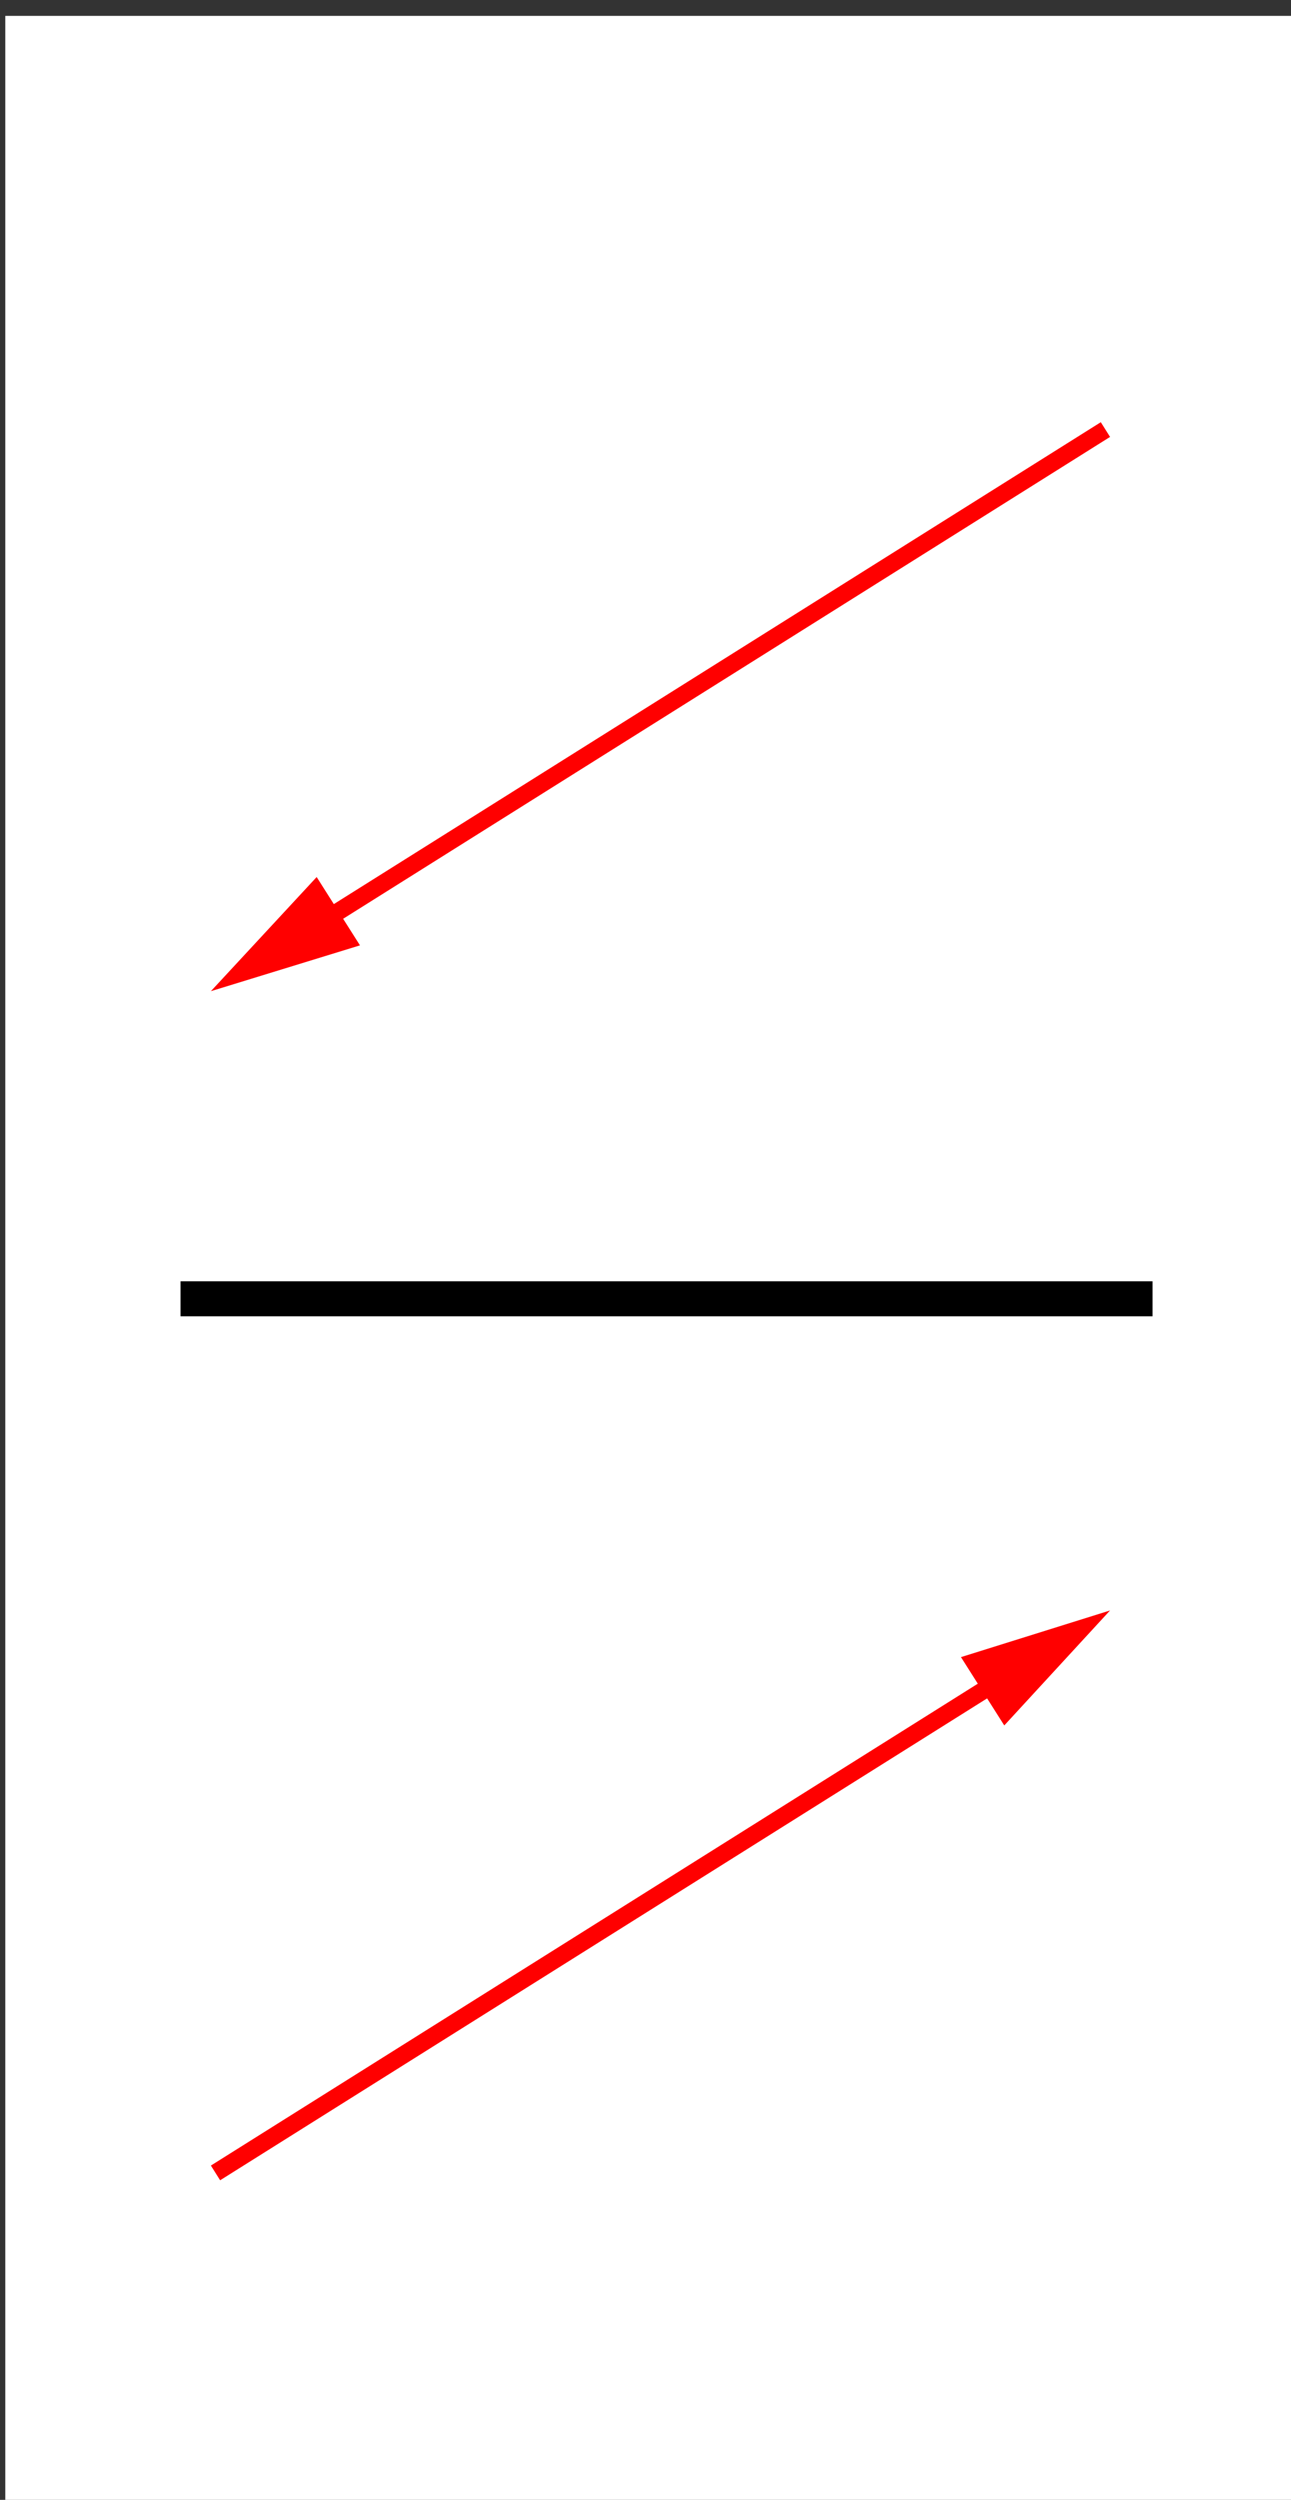<?xml version="1.0" encoding="UTF-8" standalone="no"?>
<!-- Generator: Adobe Illustrator 23.0.1, SVG Export Plug-In . SVG Version: 6.00 Build 0)  -->
<svg xmlns:dc="http://purl.org/dc/elements/1.1/" xmlns:cc="http://creativecommons.org/ns#" xmlns:rdf="http://www.w3.org/1999/02/22-rdf-syntax-ns#" xmlns:svg="http://www.w3.org/2000/svg" xmlns="http://www.w3.org/2000/svg" xmlns:sodipodi="http://sodipodi.sourceforge.net/DTD/sodipodi-0.dtd" xmlns:inkscape="http://www.inkscape.org/namespaces/inkscape" version="1.1" x="0px" y="0px" viewBox="0 0 155 300" xml:space="preserve" id="svg98" sodipodi:docname="792_zad_5-02BR.svg" inkscape:version="0.92.4 (5da689c313, 2019-01-14)"><rect x="0" y="0" width="155" height="300" fill="#333333" stroke="none"/><defs id="defs102">
	
	
	
	
	
	
	
	
	
	
	
	
	
</defs><sodipodi:namedview pagecolor="#ffffff" bordercolor="#666666" borderopacity="1" objecttolerance="10" gridtolerance="10" guidetolerance="10" inkscape:pageopacity="0" inkscape:pageshadow="2" inkscape:window-width="1920" inkscape:window-height="1017" id="namedview100" showgrid="false" inkscape:zoom="3.1466668" inkscape:cx="151.09619" inkscape:cy="143.6578" inkscape:window-x="-8" inkscape:window-y="-8" inkscape:window-maximized="1" inkscape:current-layer="svg98" showguides="true" inkscape:guide-bbox="true" inkscape:snap-global="false"><sodipodi:guide position="25.742,173.835" orientation="1,0" id="guide54" inkscape:locked="false"/><sodipodi:guide position="133.475,153.178" orientation="1,0" id="guide56" inkscape:locked="false"/><sodipodi:guide position="167.479,107.097" orientation="0,1" id="guide58" inkscape:locked="false"/><sodipodi:guide position="-30.508,181.462" orientation="0,1" id="guide60" inkscape:locked="false"/><sodipodi:guide position="-32.733,146.186" orientation="0,1" id="guide62" inkscape:locked="false"/><sodipodi:guide position="-27.331,142.055" orientation="0,1" id="guide64" inkscape:locked="false"/></sodipodi:namedview>
<style type="text/css" id="style2">
	.st0{fill:#FFFFFF;}
	.st1{fill:none;stroke:#FF0000;stroke-width:2.087;stroke-miterlimit:10;}
	.st2{fill:#FF0000;}
</style>
<g id="tlo" transform="matrix(0.194,0,0,0.5,-221.121,-39.55)">
	<rect class="st0" width="800" height="600" id="rect4" x="0" y="0" style="fill:#ffffff"/>
</g>
<rect style="fill:#ffffff;stroke-width:0.312" id="rect7" height="300" width="155" class="st0" y="1.907" x="0.636"/><g id="g17" transform="rotate(-180,109.96,134.725)">
		<g id="g15">
			<line style="fill:none;stroke:#ff0000;stroke-width:2.087;stroke-miterlimit:10" id="line9" y2="217.9" x2="87.2" y1="158.3" x1="182.1" class="st1"/>
			<g id="g13">
				<polygon style="fill:#ff0000" id="polygon11" points="181.9,164.2 176.7,156 194.6,150.5 " class="st2"/>
			</g>
		</g>
	</g><g id="g27" transform="translate(-61.325,-117.834)">
		<g id="g25">
			<line style="fill:none;stroke:#ff0000;stroke-width:2.087;stroke-miterlimit:10" id="line19" y2="378.6" x2="87.2" y1="319" x1="182.1" class="st1"/>
			<g id="g23">
				<polygon style="fill:#ff0000" id="polygon21" points="176.7,316.7 194.6,311.1 181.9,324.9 " class="st2"/>
			</g>
		</g>
	</g><g id="g37" transform="translate(0,-300)">
		<g id="g35">
			<line style="fill:none;stroke:#ff0000;stroke-width:2.087;stroke-miterlimit:10" id="line29" y2="374.3" x2="262.4" y1="314.7" x1="357.3" class="st1"/>
			<g id="g33">
				<polygon style="fill:#ff0000" id="polygon31" points="351.9,312.3 369.8,306.8 357,320.5 " class="st2"/>
			</g>
		</g>
	</g><g id="g47" transform="translate(0,-300)">
		<g id="g45">
			<line style="fill:none;stroke:#ff0000;stroke-width:2.087;stroke-miterlimit:10" id="line39" y2="374.3" x2="426" y1="314.7" x1="520.8" class="st1"/>
			<g id="g43">
				<polygon style="fill:#ff0000" id="polygon41" points="515.5,312.3 533.4,306.8 520.6,320.5 " class="st2"/>
			</g>
		</g>
	</g><g id="g57" transform="translate(0,-300)">
		<g id="g55">
			<line style="fill:none;stroke:#ff0000;stroke-width:2.087;stroke-miterlimit:10" id="line49" y2="374.3" x2="605.5" y1="314.7" x1="700.3" class="st1"/>
			<g id="g53">
				<polygon style="fill:#ff0000" id="polygon51" points="695,312.3 712.9,306.8 700.1,320.5 " class="st2"/>
			</g>
		</g>
	</g><g id="g67" transform="translate(0,-300)">
		<g id="g65">
			<line style="fill:none;stroke:#ff0000;stroke-width:2.087;stroke-miterlimit:10" id="line59" y2="217.9" x2="712.9" y1="158.3" x1="618" class="st1"/>
			<g id="g63">
				<polygon style="fill:#ff0000" id="polygon61" points="618.2,164.2 605.5,150.5 623.4,156 " class="st2"/>
			</g>
		</g>
	</g><g id="g77" transform="translate(0,-300)">
		<g id="g75">
			<line style="fill:none;stroke:#ff0000;stroke-width:2.087;stroke-miterlimit:10" id="line69" y2="151.7" x2="370.4" y1="211.3" x1="275.6" class="st1"/>
			<g id="g73">
				<polygon style="fill:#ff0000" id="polygon71" points="281,213.7 263,219.2 275.8,205.5 " class="st2"/>
			</g>
		</g>
	</g><g id="g87" transform="translate(0,-300)">
		<g id="g85">
			<line style="fill:none;stroke:#ff0000;stroke-width:2.087;stroke-miterlimit:10" id="line79" y2="150.3" x2="426.6" y1="209.9" x1="521.5" class="st1"/>
			<g id="g83">
				<polygon style="fill:#ff0000" id="polygon81" points="521.2,204 534,217.7 516.1,212.2 " class="st2"/>
			</g>
		</g>
	</g><rect id="rect89" height="4.2" width="116.7" y="153.766" x="21.675"/><rect id="rect91" height="4.2" width="116.7" y="-28.4" x="262.9"/><rect id="rect93" height="4.2" width="116.7" y="-28.4" x="422.5"/><rect id="rect95" height="4.2" width="116.7" y="-28.4" x="605.3"/>
</svg>
